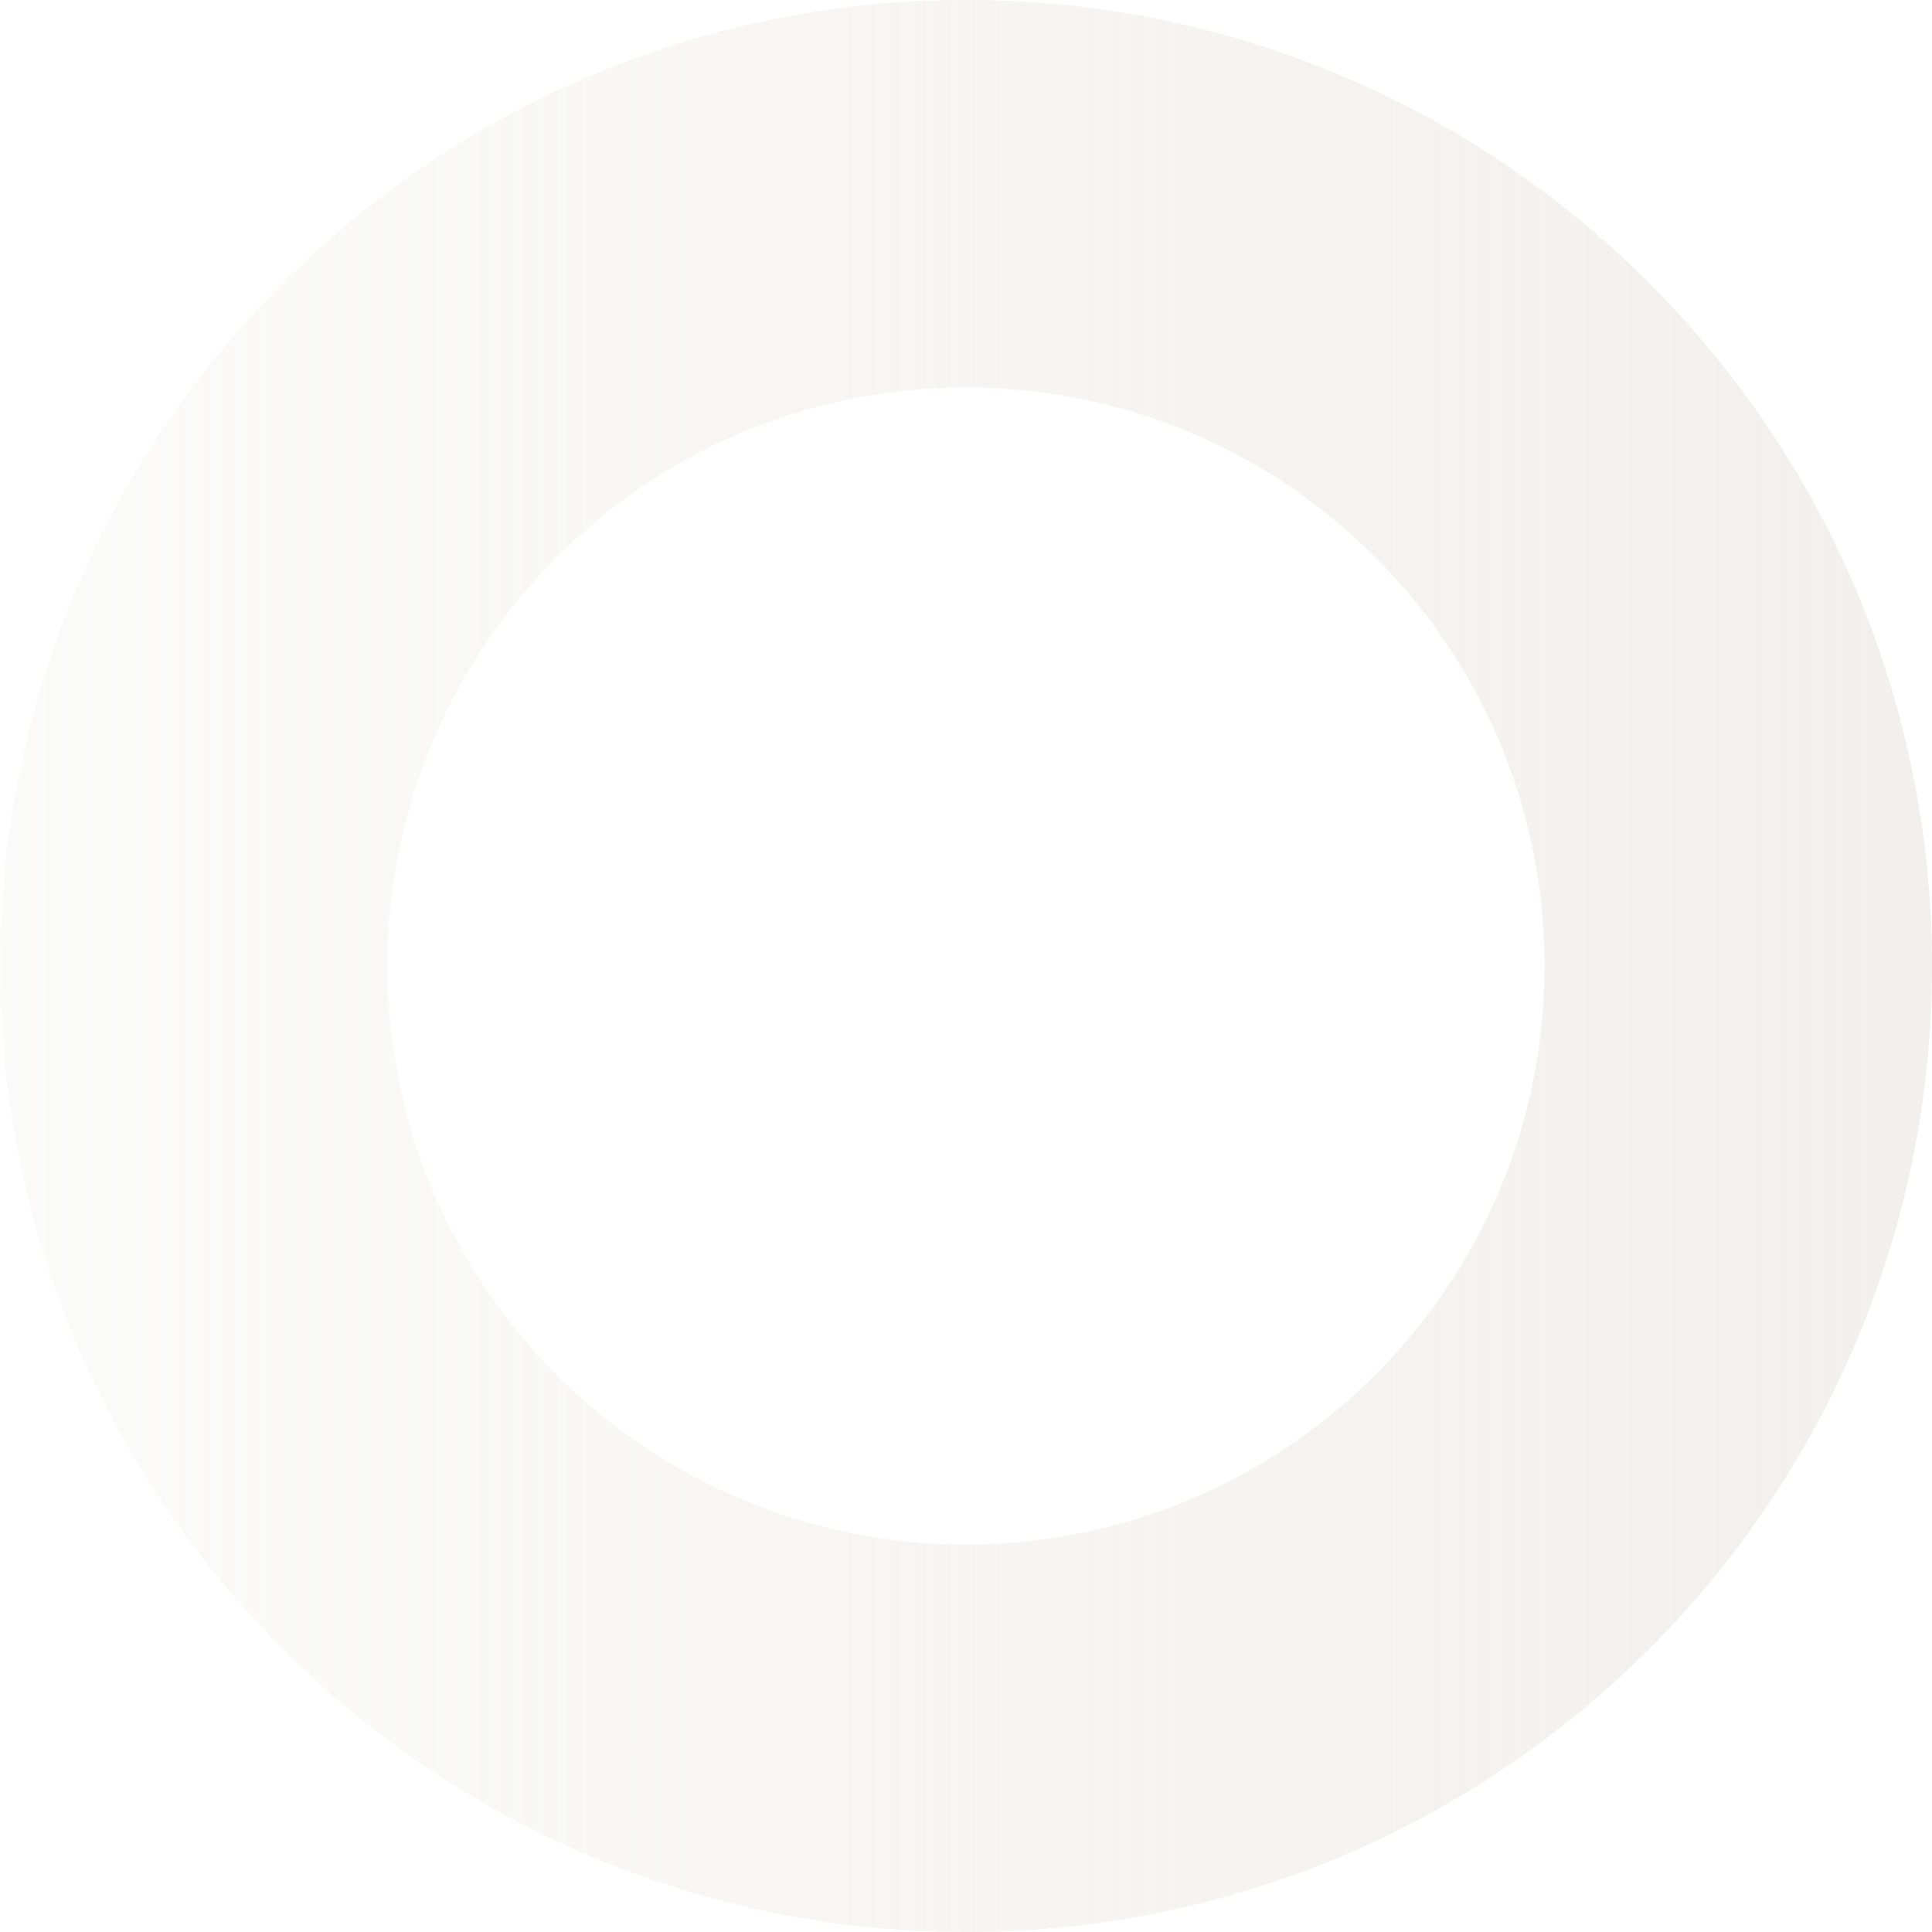 <?xml version="1.0" encoding="utf-8"?>
<!-- Generator: Adobe Illustrator 28.3.0, SVG Export Plug-In . SVG Version: 6.00 Build 0)  -->
<svg version="1.1" id="Layer_1" xmlns="http://www.w3.org/2000/svg" xmlns:xlink="http://www.w3.org/1999/xlink" x="0px" y="0px"
	 viewBox="0 0 1450 1450" style="enable-background:new 0 0 1450 1450;" xml:space="preserve">
<style type="text/css">
	.st0{opacity:0.5;fill:url(#SVGID_1_);enable-background:new    ;}
</style>
<linearGradient id="SVGID_1_" gradientUnits="userSpaceOnUse" x1="0" y1="725" x2="1450" y2="725">
	<stop  offset="0" style="stop-color:#E4E1DD;stop-opacity:0.3"/>
	<stop  offset="1" style="stop-color:#E4E1DD"/>
</linearGradient>
<path class="st0" d="M725,0C324.6,0,0,324.6,0,725s324.6,725,725,725s725-324.6,725-725S1125.4,0,725,0z M725,1159.2
	c-239.8,0-434.2-194.4-434.2-434.2S485.2,290.8,725,290.8s434.2,194.4,434.2,434.2S964.8,1159.2,725,1159.2z"/>
</svg>
